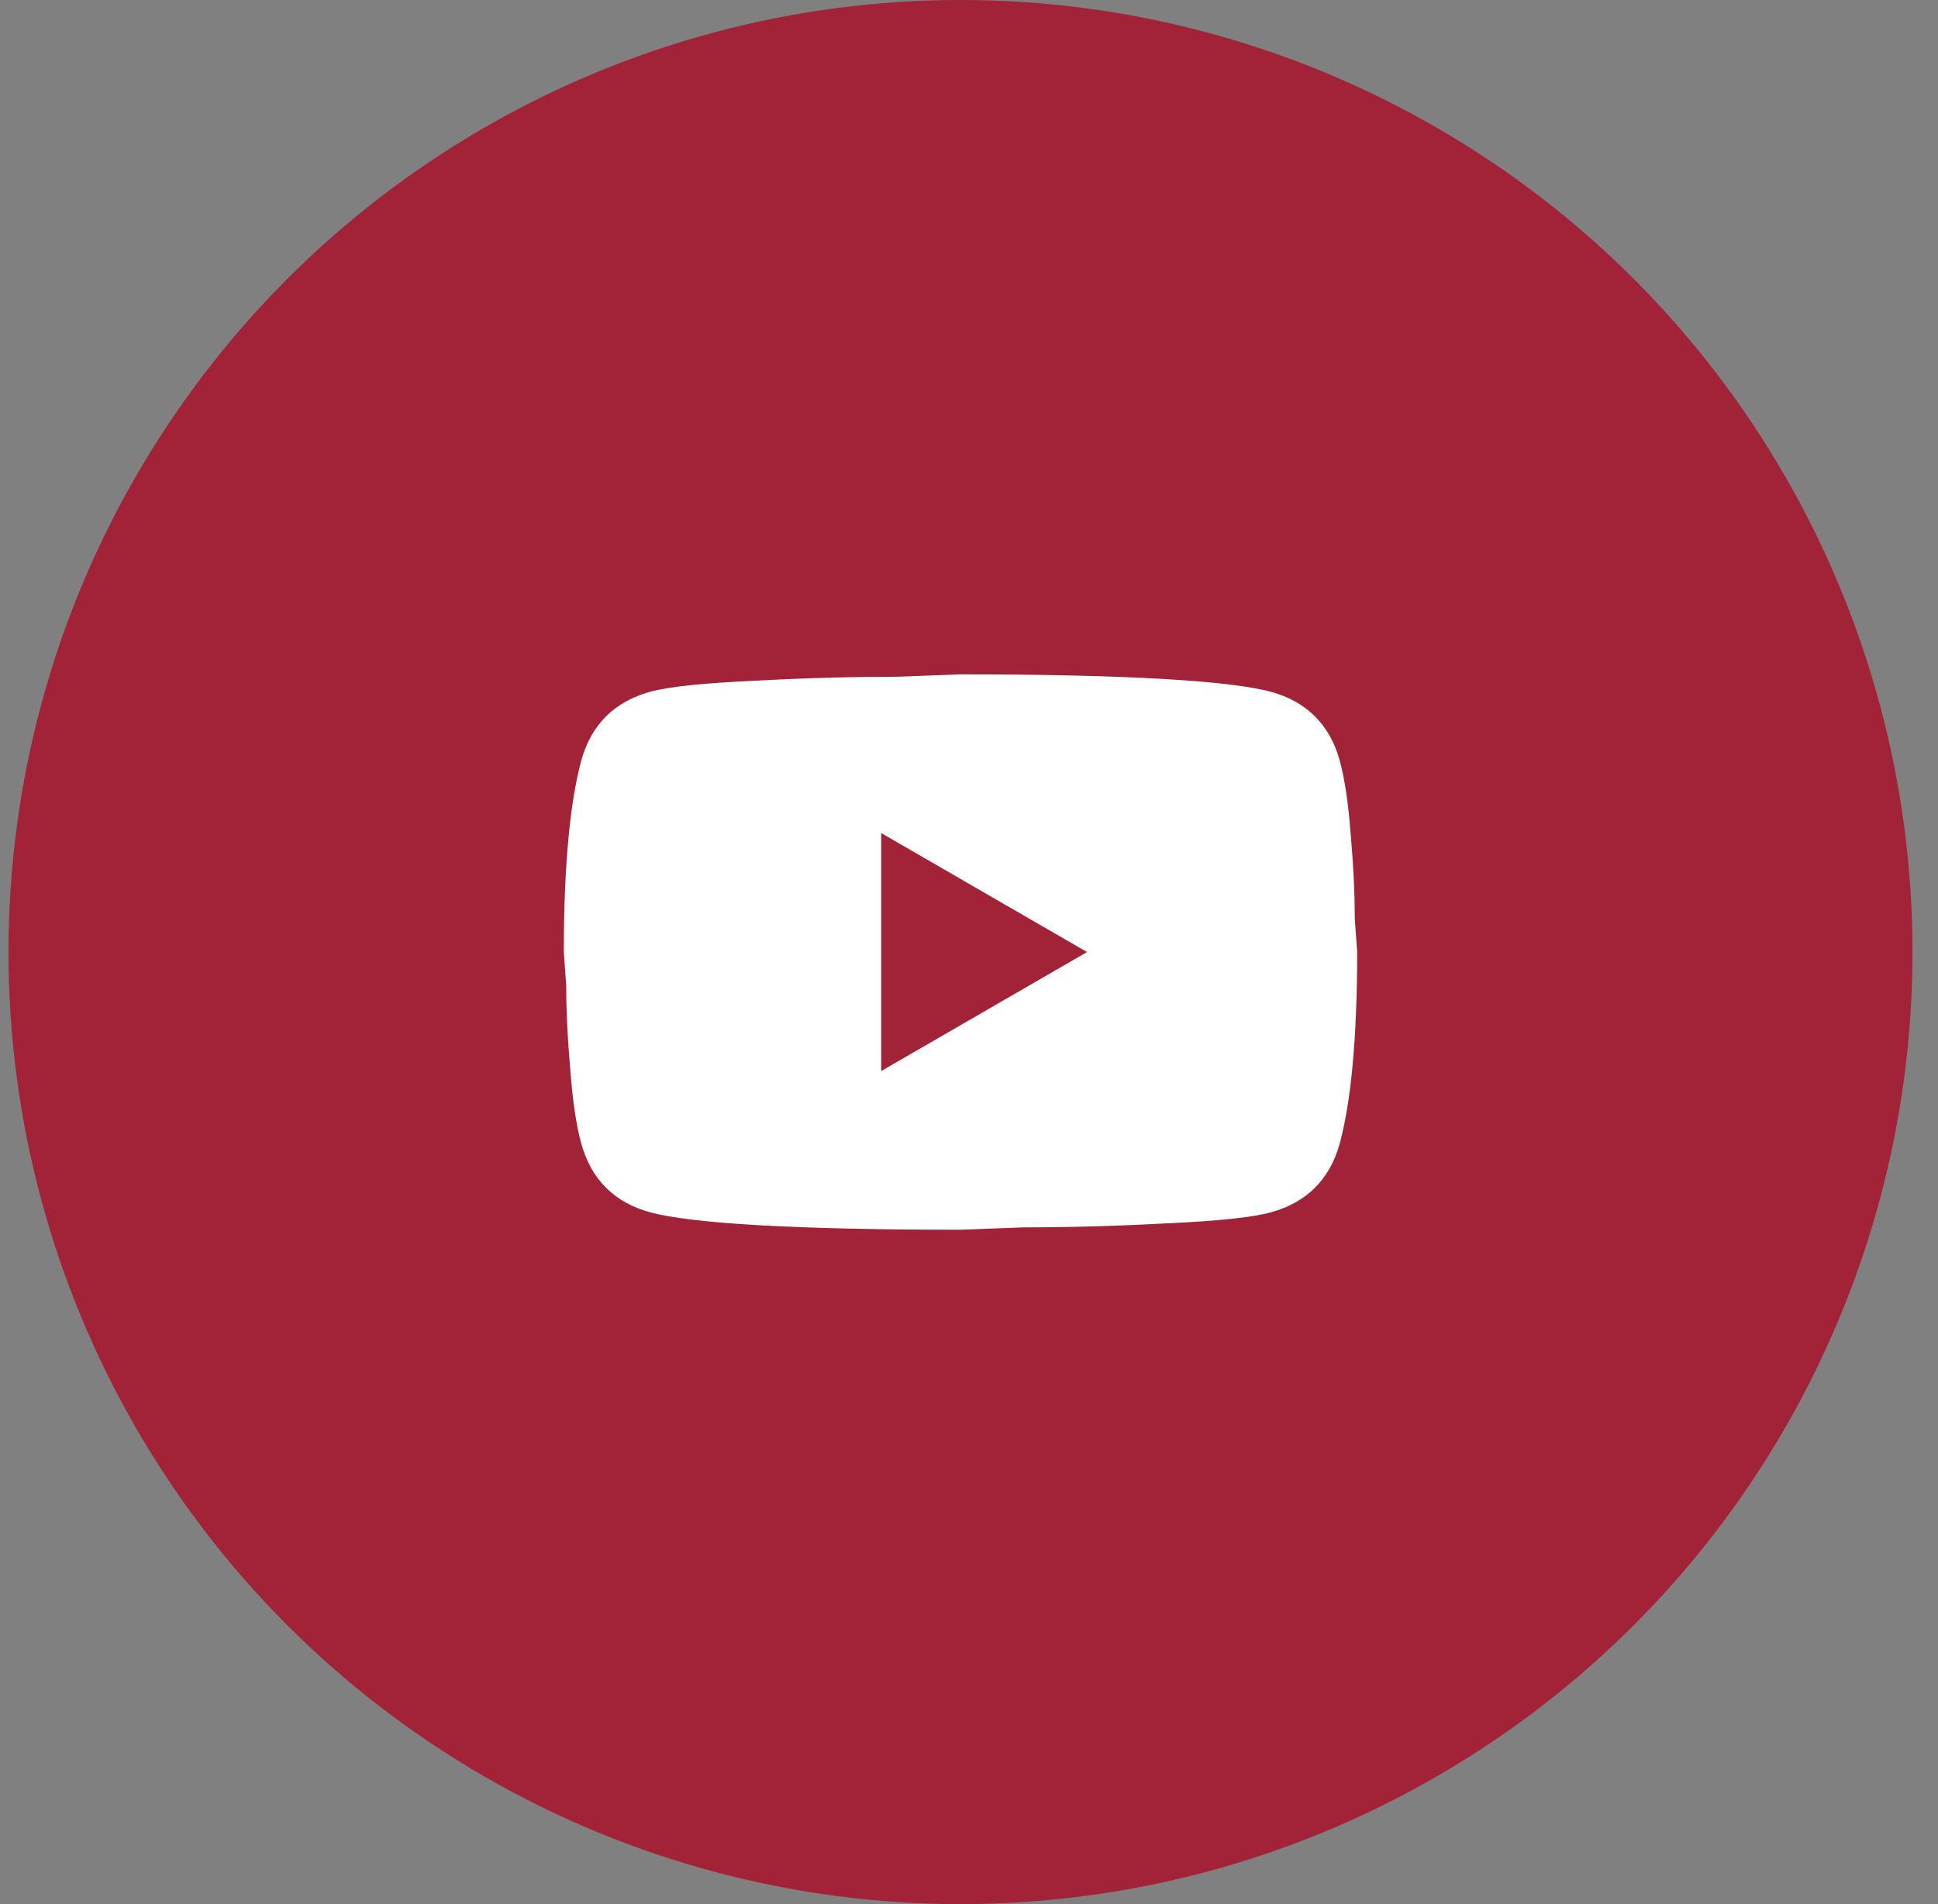 <svg width="57" height="56" viewBox="0 0 57 56" fill="none" xmlns="http://www.w3.org/2000/svg">
<rect x="0" y="0" width="57" height="56" fill="#808080" stroke="none"/>
<circle cx="28.25" cy="28" r="27" fill="#A22237" stroke="#A22237" stroke-width="2"/>
<path d="M25.917 31.5L31.972 28L25.917 24.5V31.5ZM39.403 22.365C39.555 22.913 39.66 23.648 39.73 24.582C39.812 25.515 39.847 26.32 39.847 27.02L39.917 28C39.917 30.555 39.73 32.433 39.403 33.635C39.112 34.685 38.435 35.362 37.385 35.653C36.837 35.805 35.833 35.91 34.293 35.98C32.777 36.062 31.388 36.097 30.105 36.097L28.25 36.167C23.362 36.167 20.317 35.98 19.115 35.653C18.065 35.362 17.388 34.685 17.097 33.635C16.945 33.087 16.84 32.352 16.77 31.418C16.688 30.485 16.653 29.68 16.653 28.98L16.583 28C16.583 25.445 16.77 23.567 17.097 22.365C17.388 21.315 18.065 20.638 19.115 20.347C19.663 20.195 20.667 20.09 22.207 20.02C23.723 19.938 25.112 19.903 26.395 19.903L28.25 19.833C33.138 19.833 36.183 20.02 37.385 20.347C38.435 20.638 39.112 21.315 39.403 22.365Z" fill="white"/>
</svg>

